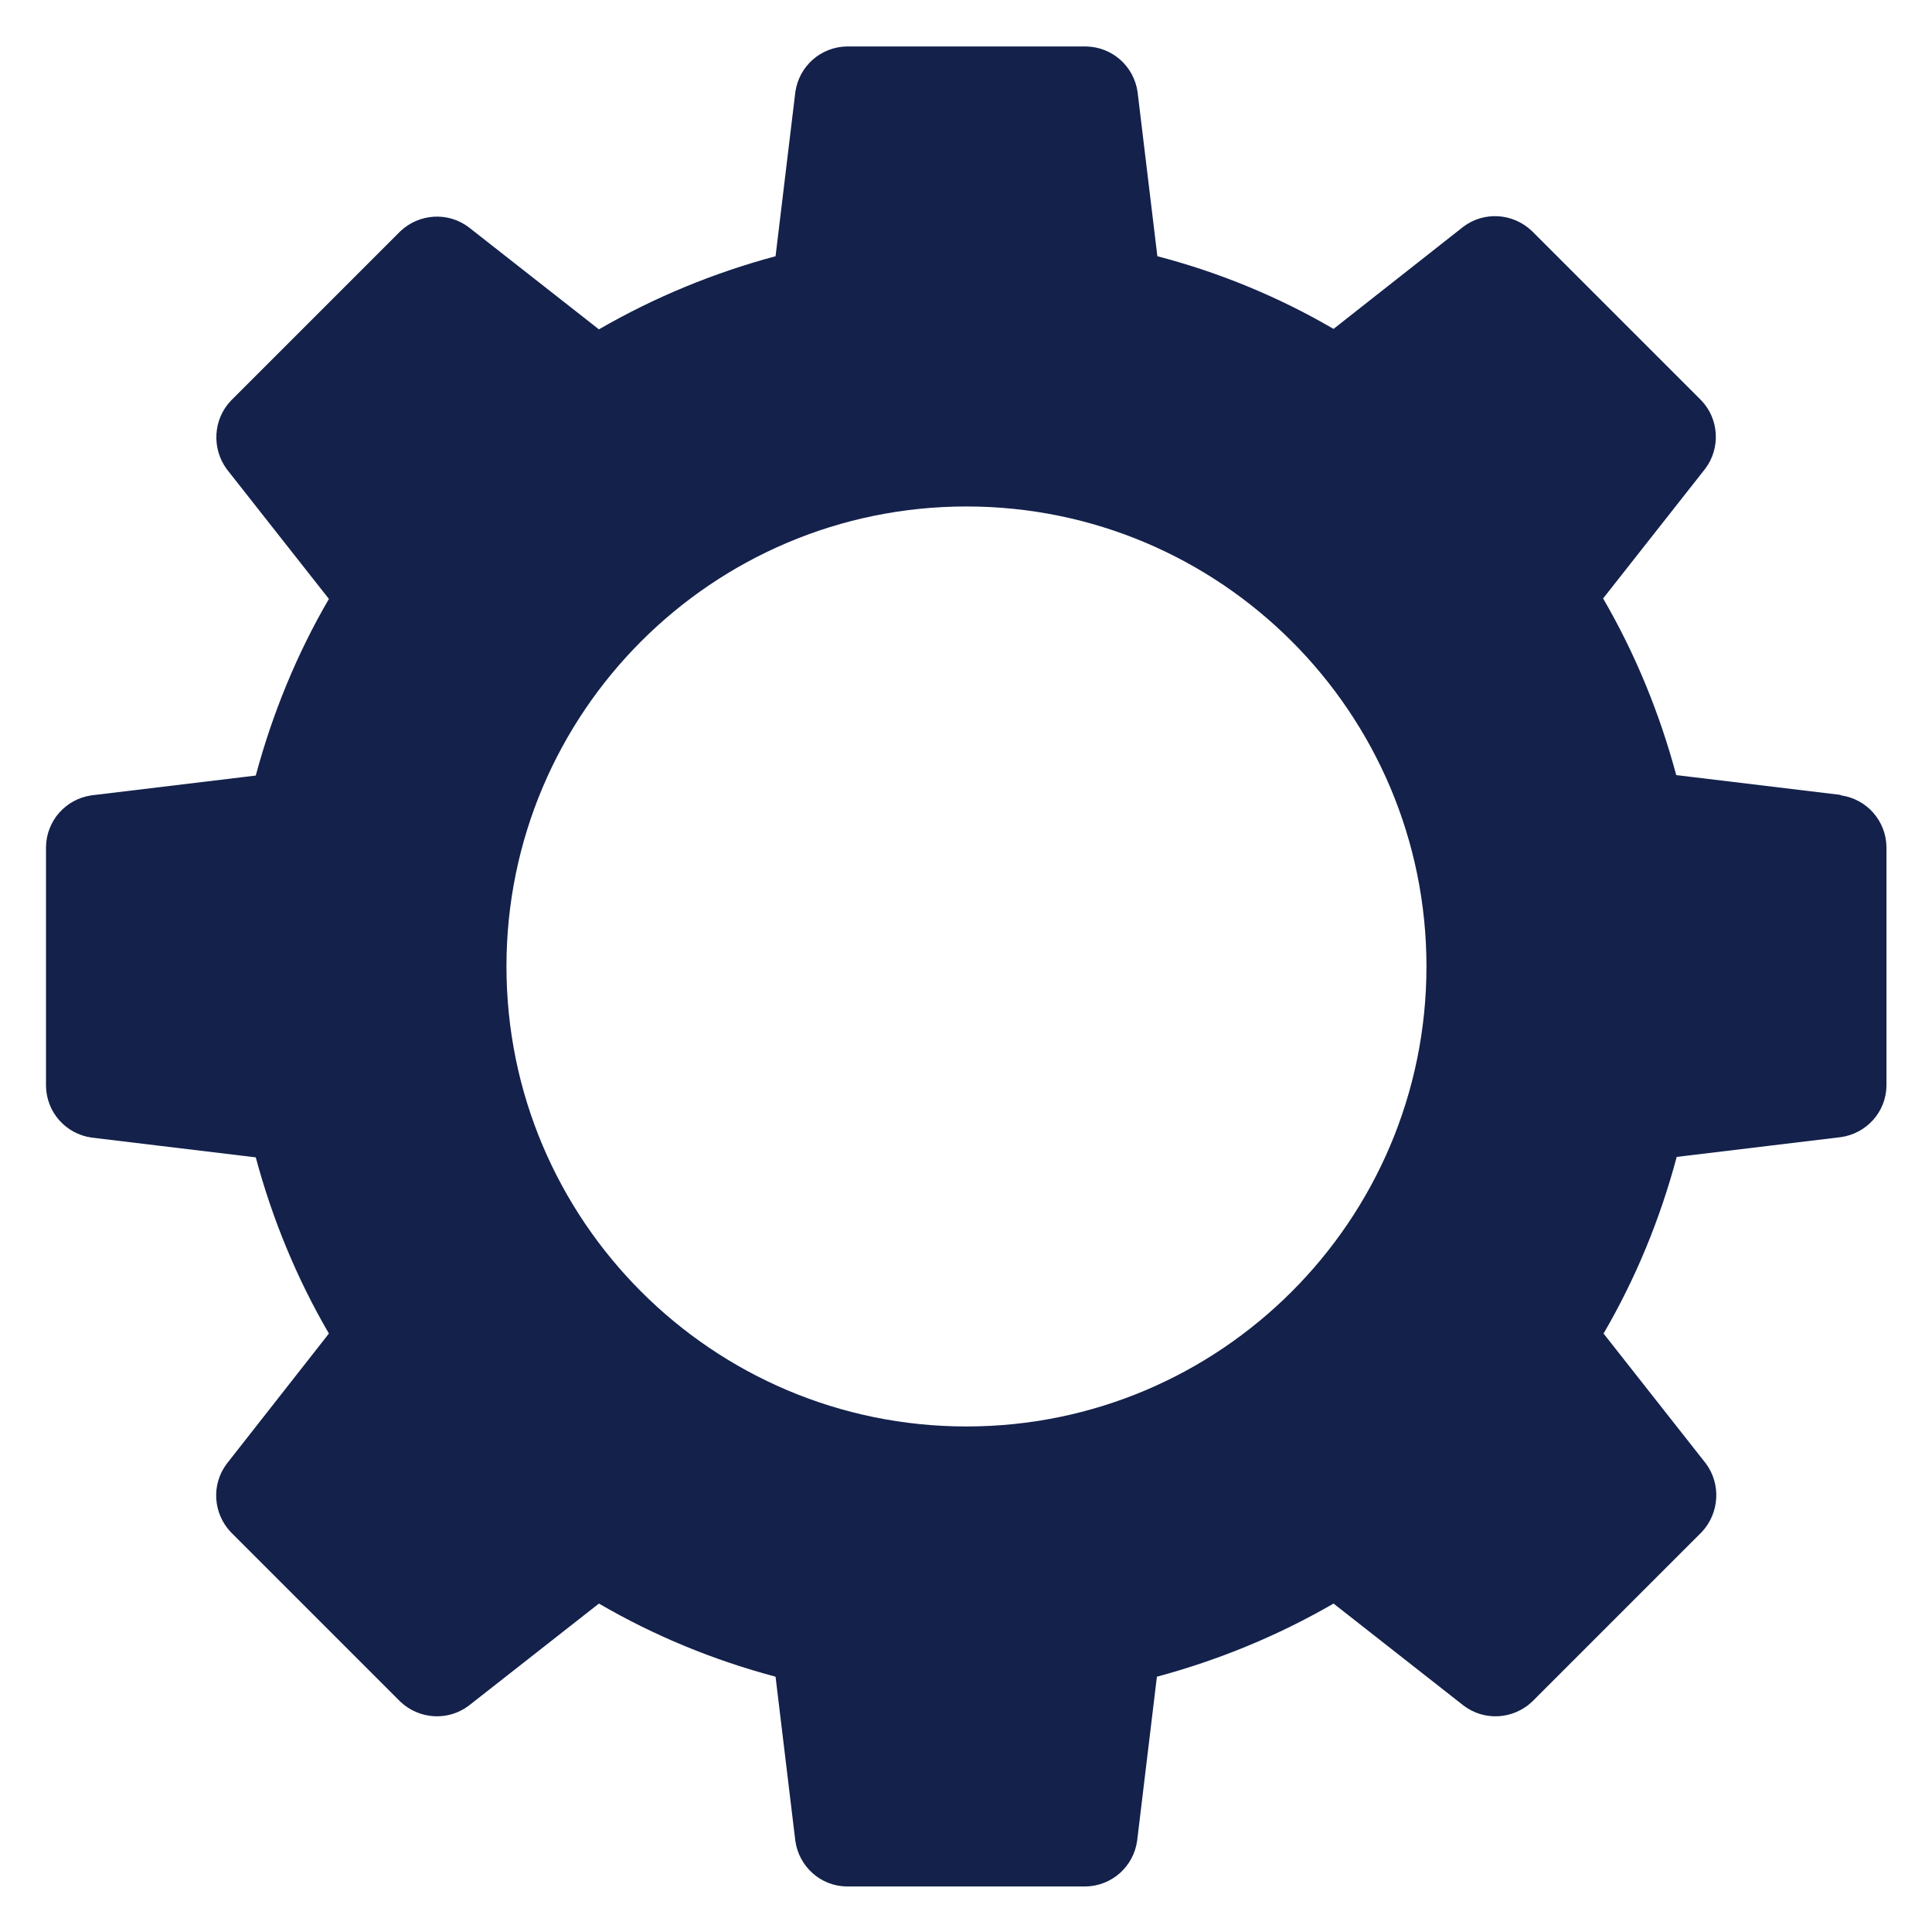 <?xml version="1.0" encoding="UTF-8"?>
<svg id="Calque_1" data-name="Calque 1" xmlns="http://www.w3.org/2000/svg" viewBox="0 0 42 42">
  <defs>
    <style>
      .cls-1 {
        fill: #13214b;
      }
    </style>
  </defs>
  <g id="Groupe_26" data-name="Groupe 26">
    <path id="Tracé_19" data-name="Tracé 19" class="cls-1" d="m40.01,17.28l-3.57-.43c-.36-1.34-.89-2.64-1.59-3.84l2.22-2.82c.34-.45.3-1.09-.09-1.49l-3.68-3.68c-.41-.39-1.04-.43-1.49-.09l-2.82,2.22c-1.2-.7-2.49-1.23-3.83-1.58l-.43-3.57c-.08-.56-.55-.98-1.12-.99h-5.2c-.57.01-1.04.43-1.12.99l-.43,3.57c-1.34.36-2.63.89-3.84,1.59l-2.83-2.22c-.45-.34-1.08-.3-1.49.09l-3.68,3.68c-.39.41-.42,1.04-.09,1.49l2.22,2.82c-.7,1.2-1.23,2.5-1.59,3.84l-3.57.43c-.56.08-.98.55-.99,1.12v5.2c.01.57.43,1.04.99,1.12l3.57.43c.36,1.34.89,2.63,1.59,3.83l-2.22,2.83c-.34.45-.3,1.08.09,1.49l3.68,3.68c.41.39,1.04.43,1.49.09l2.83-2.22c1.2.7,2.49,1.23,3.84,1.59l.43,3.57c.08.56.55.98,1.11.99h5.2c.57-.01,1.04-.43,1.12-.99l.43-3.57c1.34-.36,2.63-.89,3.84-1.59l2.83,2.22c.45.34,1.08.3,1.49-.09l3.68-3.68c.39-.41.43-1.05.09-1.5l-2.22-2.82c.7-1.2,1.23-2.49,1.59-3.84l3.57-.43c.56-.08.98-.55.99-1.11v-5.2c-.01-.57-.43-1.04-.99-1.12m-19.01,13.72c-5.52,0-10-4.48-10-10s4.48-10,10-10,10,4.48,10,10-4.48,10-10,10"/>
  </g>
</svg>